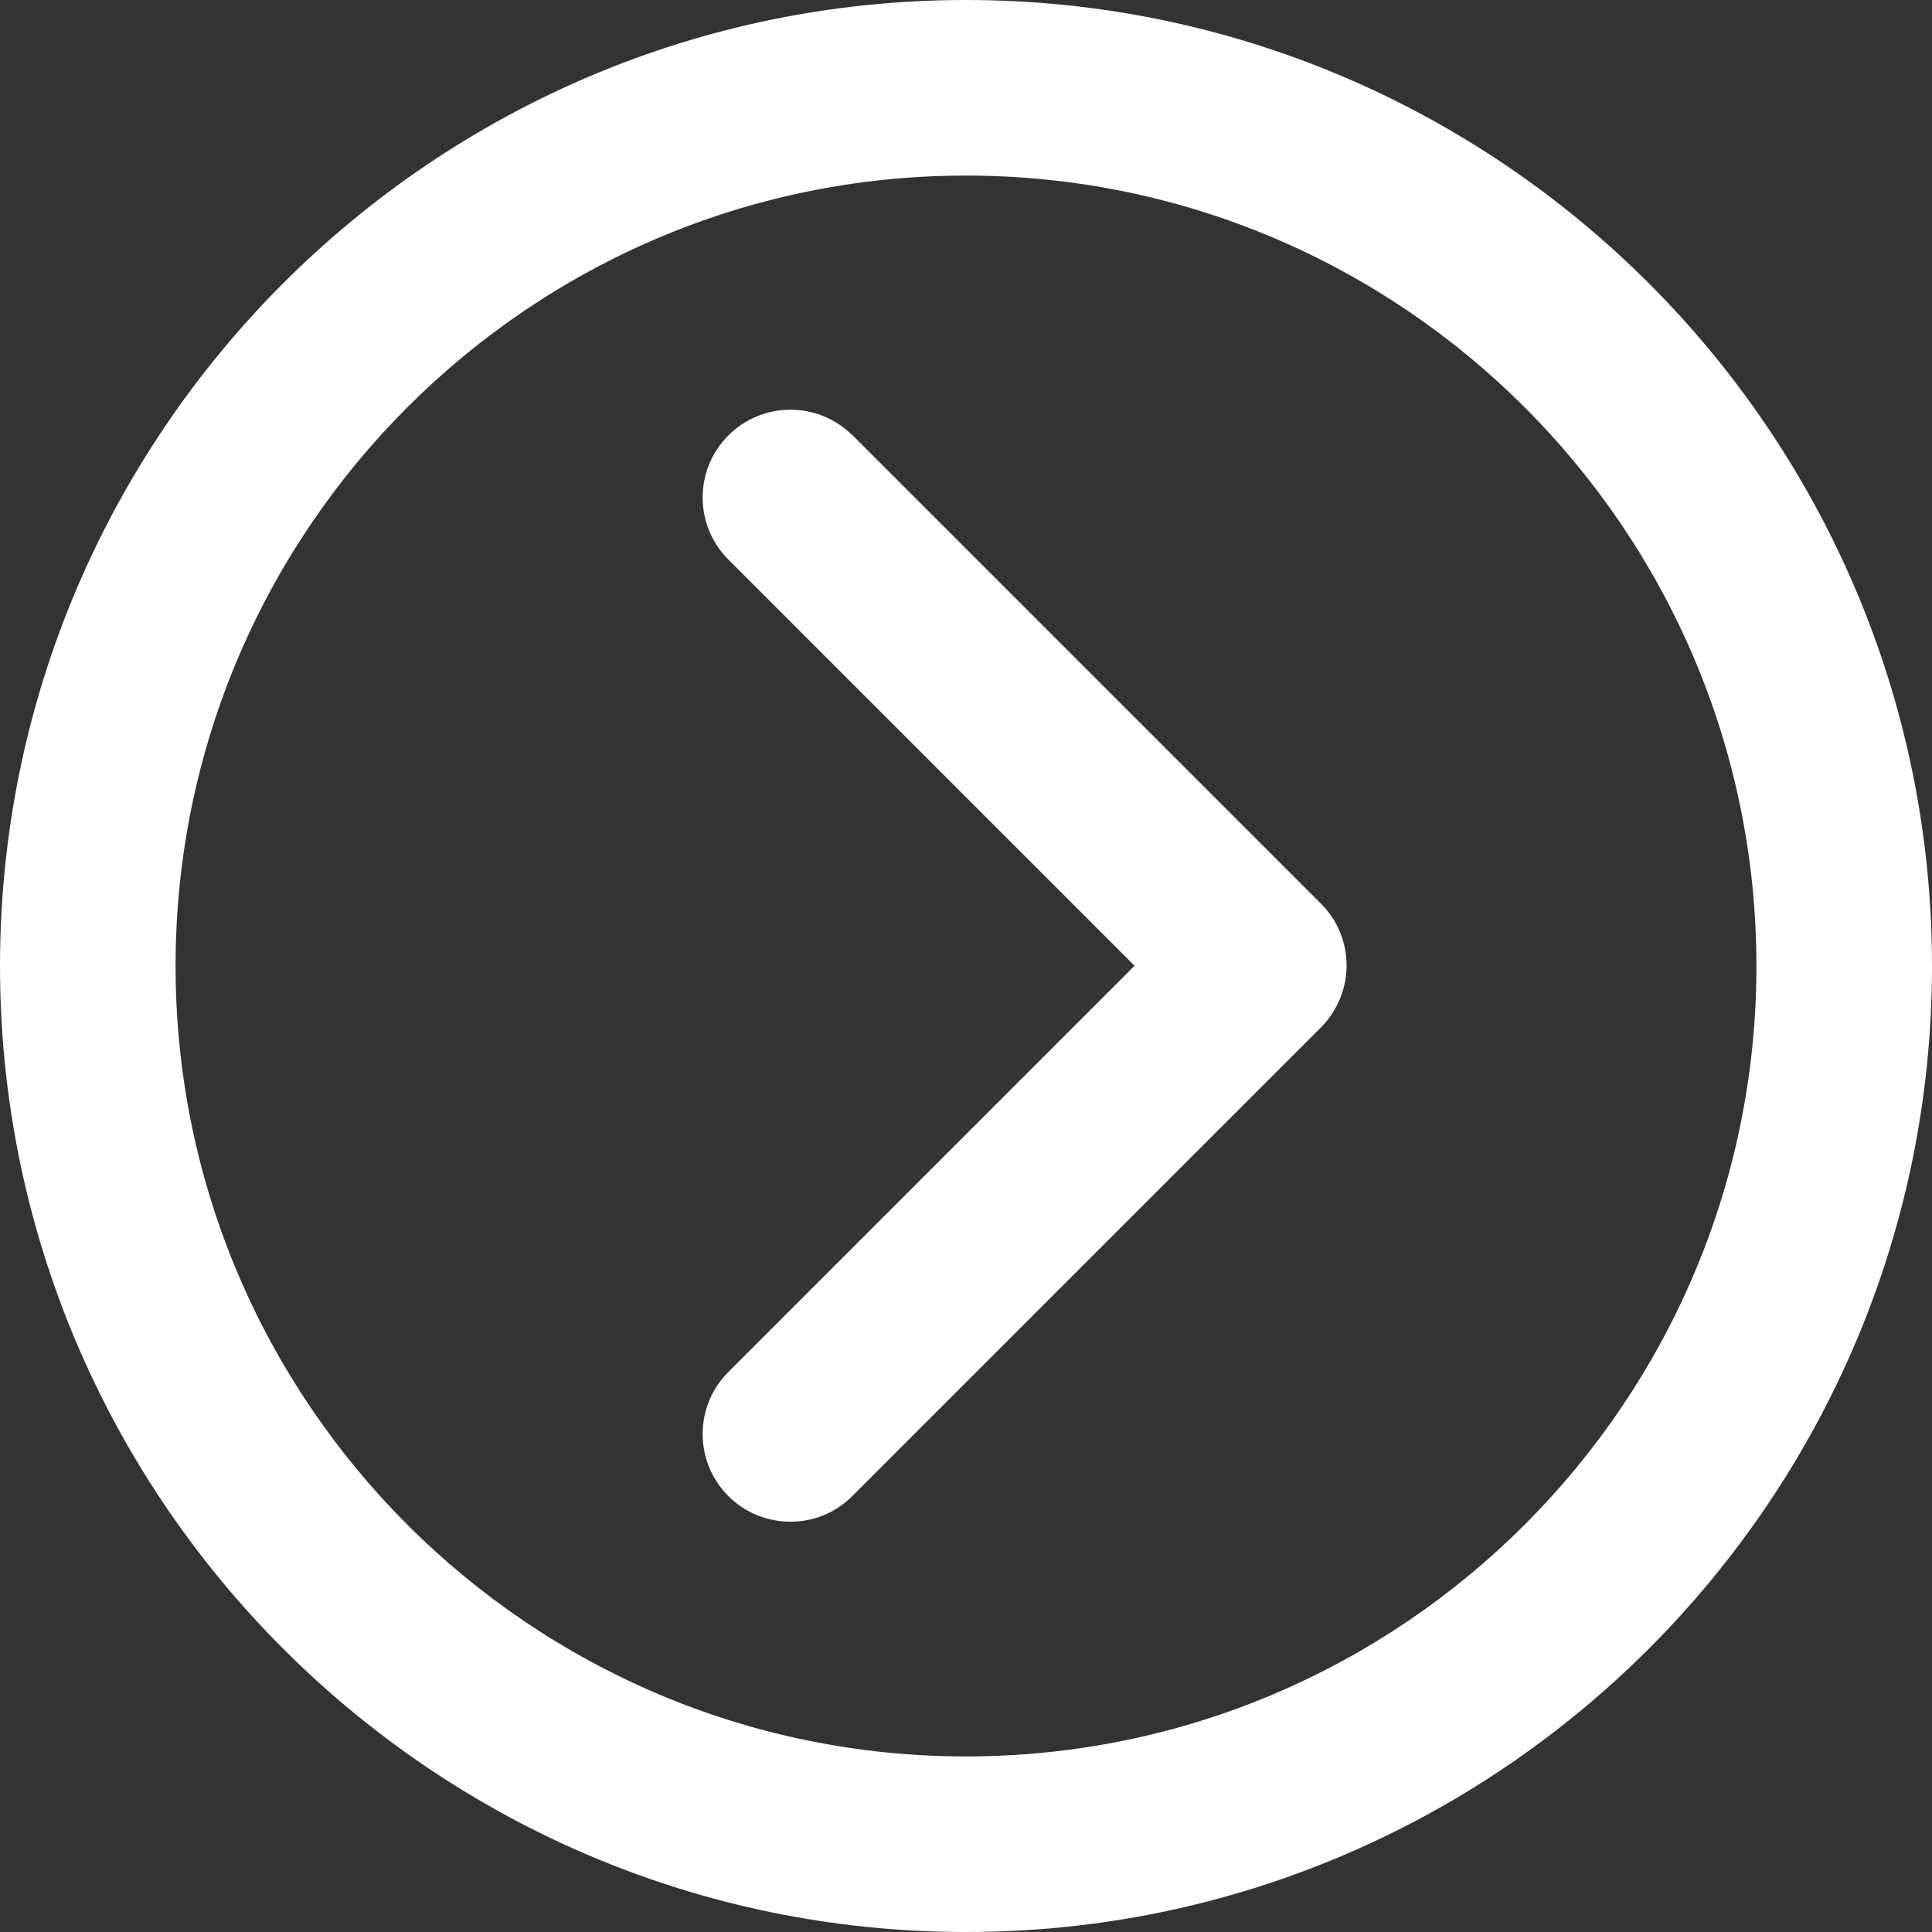 <?xml version="1.0" encoding="UTF-8"?>
<svg id="Layer_1" xmlns="http://www.w3.org/2000/svg" version="1.1" viewBox="0 0 800 800">
  <rect x="0" y="0" width="800" height="800" fill="#333333" stroke="none"/>
  <!-- Generator: Adobe Illustrator 29.0.1, SVG Export Plug-In . SVG Version: 2.1.0 Build 192)  -->
  <defs>
    <style>
      .st0 {
        fill: #fff;
      }
    </style>
  </defs>
  <path class="st0" d="M353,180.3c-14.2-14.2-37.2-14.2-51.4,0-14.2,14.2-14.2,37.2,0,51.4l168.2,168.2-168.2,168.2c-14.2,14.2-14.2,37.2,0,51.4,7.1,7.1,16.4,10.6,25.7,10.6s18.6-3.5,25.7-10.7l193.9-193.9c6.8-6.8,10.7-16.1,10.7-25.7s-3.8-18.9-10.7-25.7l-193.9-193.9Z"/>
  <path class="st0" d="M400,0C179.4,0,0,179.4,0,400s179.4,400,400,400,400-179.4,400-400S620.6,0,400,0ZM400,727.3c-180.5,0-327.3-146.8-327.3-327.3S219.5,72.7,400,72.7s327.3,146.8,327.3,327.3-146.8,327.3-327.3,327.3Z"/>
</svg>